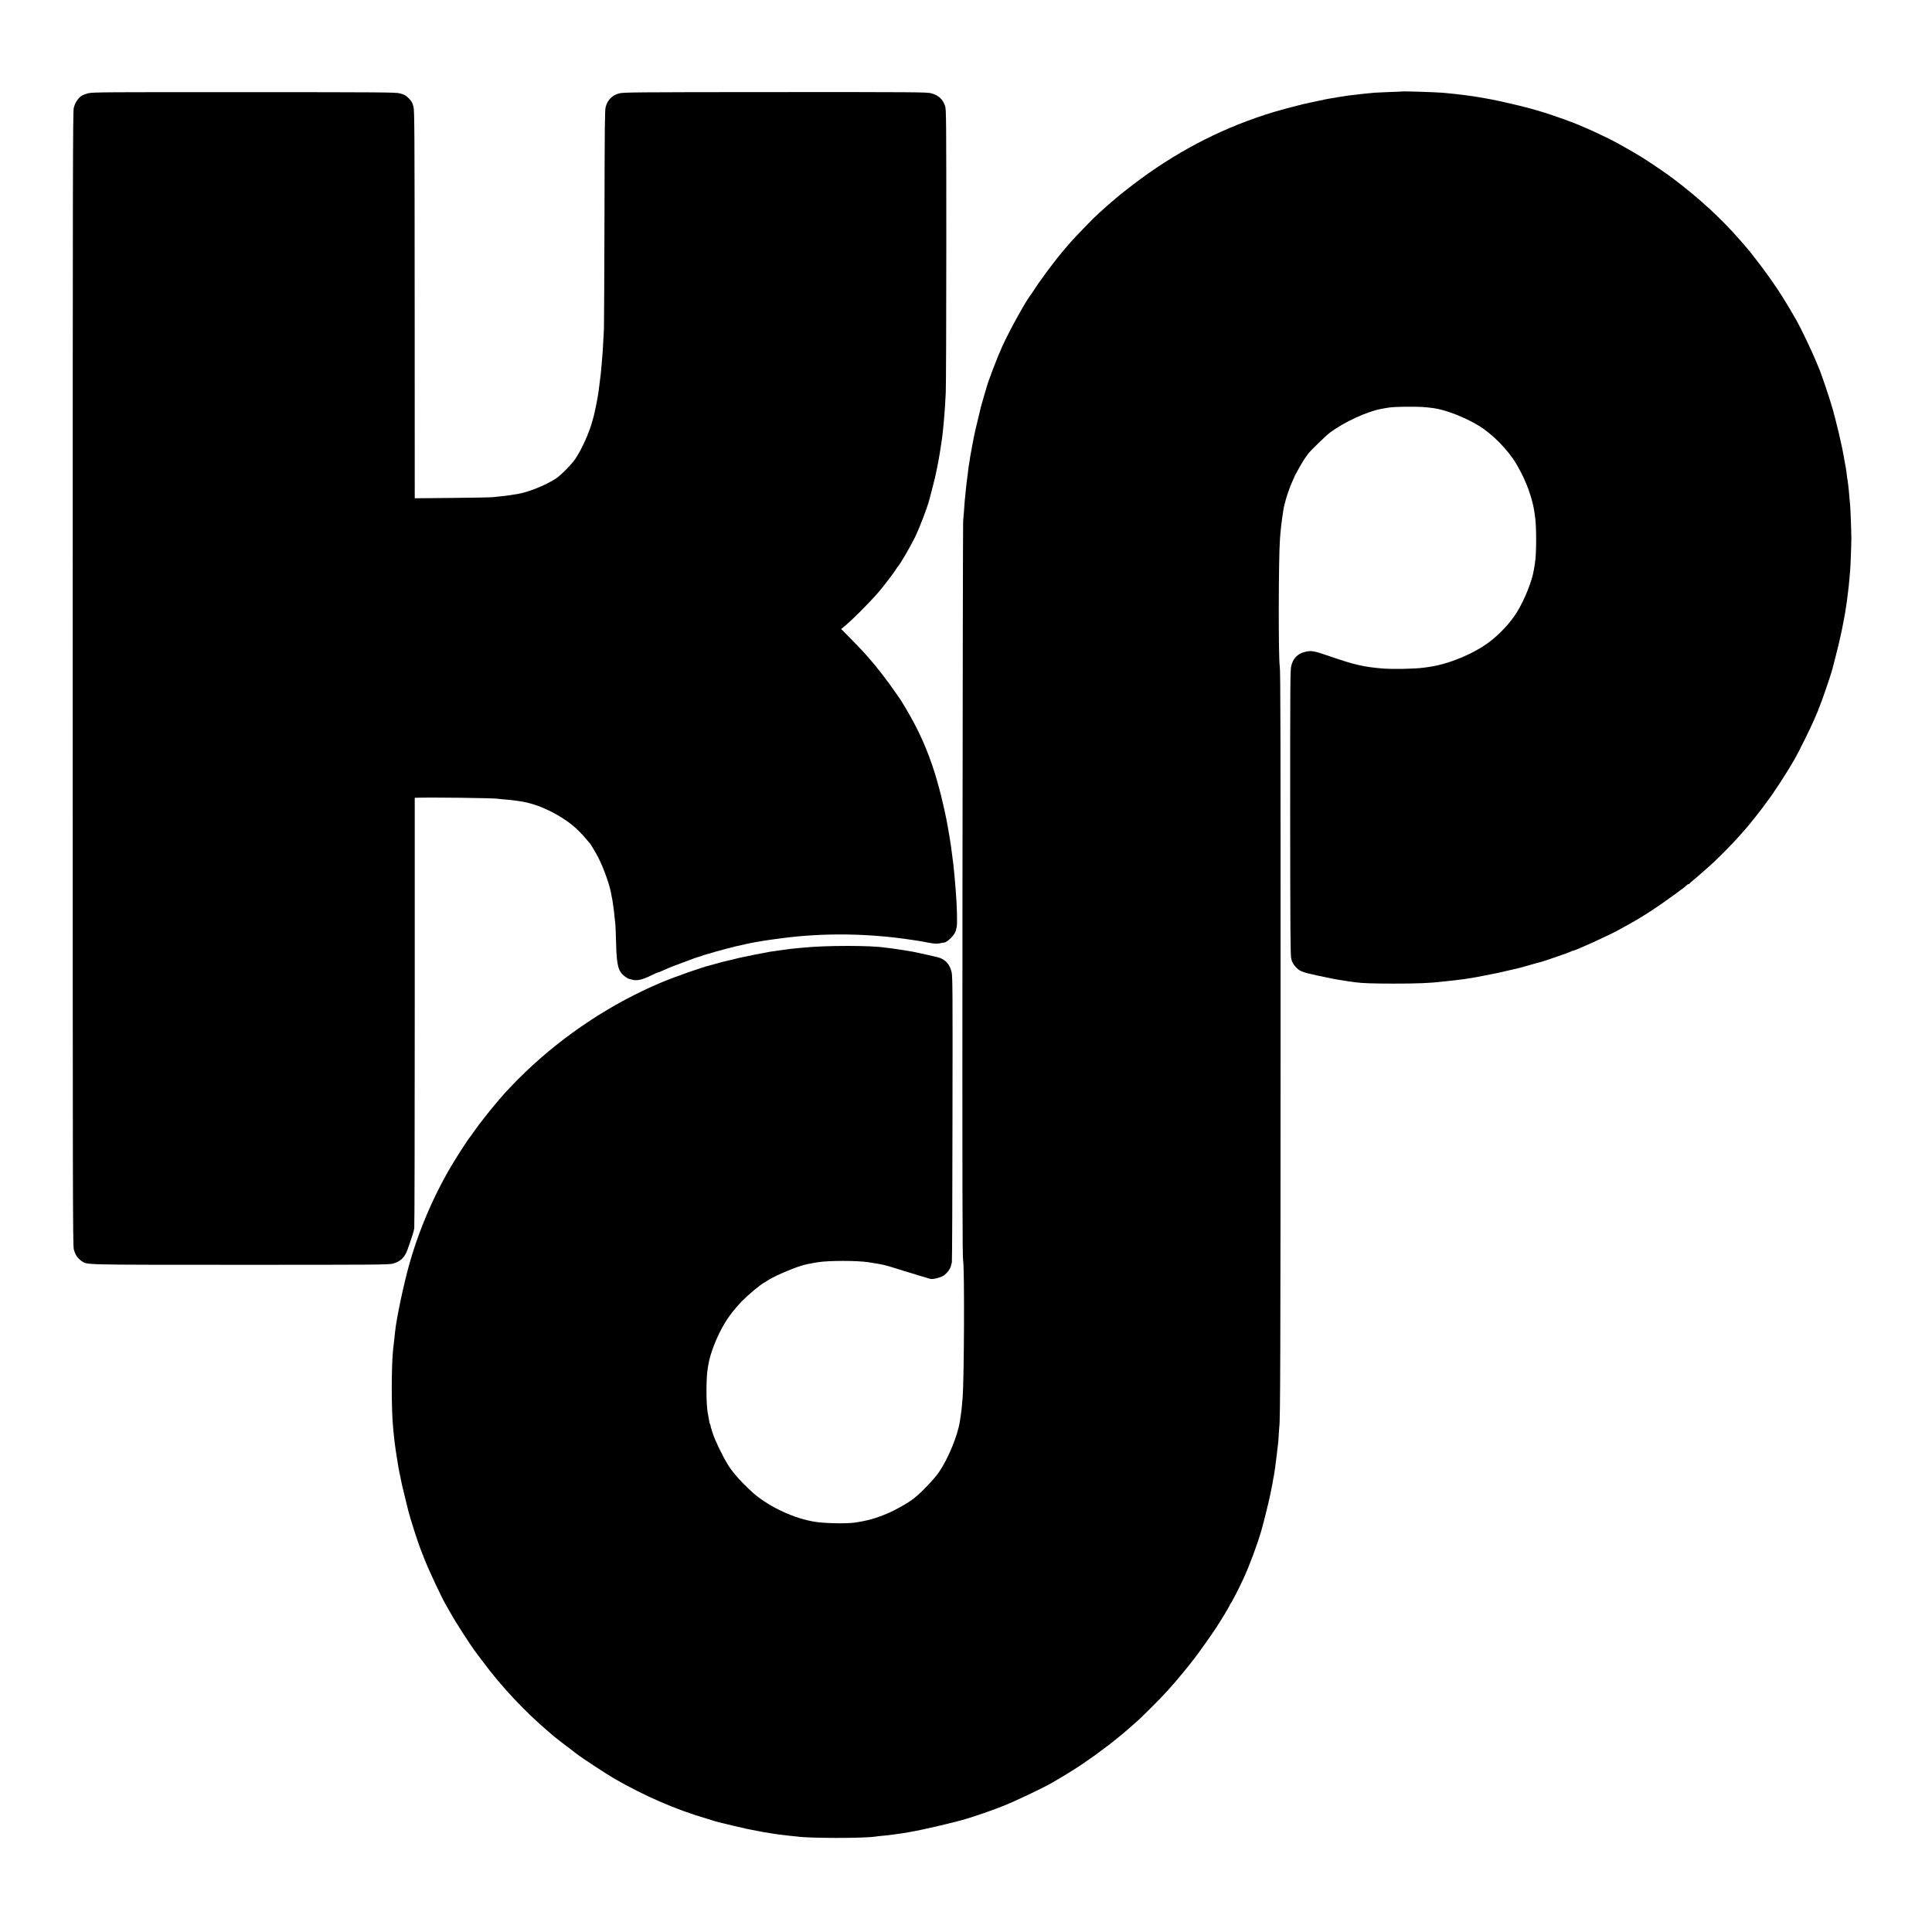 <?xml version="1.0" standalone="no"?>
<!DOCTYPE svg PUBLIC "-//W3C//DTD SVG 20010904//EN"
 "http://www.w3.org/TR/2001/REC-SVG-20010904/DTD/svg10.dtd">
<svg version="1.0" xmlns="http://www.w3.org/2000/svg"
 width="2843pt" height="2843pt" viewBox="0 0 2843 2843"
 preserveAspectRatio="xMidYMid meet">
<g transform="translate(0,2843) scale(0.1,-0.1)"
fill="#000000" stroke="none">
<path d="M20637 27084 c-1 -1 -85 -5 -187 -8 -102 -4 -201 -8 -220 -10 -19 -2
-71 -7 -114 -11 -43 -4 -86 -8 -95 -10 -9 -1 -47 -6 -84 -10 -37 -3 -78 -8
-89 -10 -12 -3 -58 -9 -102 -16 -44 -6 -83 -12 -86 -14 -3 -1 -27 -6 -55 -9
-27 -4 -57 -9 -65 -11 -8 -2 -31 -7 -50 -10 -19 -3 -96 -20 -170 -36 -74 -17
-143 -32 -153 -34 -10 -2 -27 -7 -37 -10 -10 -3 -27 -7 -37 -9 -51 -11 -233
-60 -348 -94 -701 -212 -1350 -537 -1960 -985 -126 -92 -320 -244 -361 -282
-6 -5 -33 -29 -60 -51 -73 -62 -91 -78 -183 -162 -98 -91 -76 -68 -231 -228
-158 -164 -205 -215 -322 -356 -131 -156 -354 -458 -423 -573 -12 -18 -28 -42
-36 -52 -64 -75 -314 -526 -419 -757 -75 -165 -214 -529 -235 -616 -2 -8 -20
-69 -40 -135 -19 -66 -38 -129 -40 -140 -2 -11 -25 -103 -49 -205 -25 -102
-47 -196 -49 -210 -3 -14 -17 -86 -31 -160 -14 -74 -27 -148 -30 -165 -9 -61
-18 -121 -22 -139 -2 -10 -6 -44 -9 -75 -4 -31 -8 -67 -10 -81 -7 -44 -14
-104 -20 -165 -3 -33 -8 -78 -10 -100 -6 -48 -12 -119 -20 -240 -4 -49 -9
-115 -12 -145 -3 -30 -7 -2479 -10 -5442 -3 -4422 -1 -5398 10 -5445 21 -95
15 -1730 -8 -2013 -11 -133 -17 -192 -25 -245 -5 -33 -12 -78 -15 -100 -32
-210 -171 -548 -309 -750 -67 -98 -264 -304 -366 -383 -97 -75 -265 -170 -400
-227 -160 -68 -298 -106 -475 -131 -122 -17 -429 -11 -575 11 -301 45 -664
211 -905 415 -82 70 -227 217 -280 284 -16 21 -39 50 -51 65 -62 78 -167 274
-245 456 -20 47 -68 195 -63 195 2 0 0 8 -5 18 -10 19 -12 28 -26 112 -4 25
-9 53 -11 63 -24 133 -24 507 0 647 3 14 7 41 10 60 25 161 128 423 241 610
61 103 151 217 249 319 93 95 272 245 323 271 15 8 35 20 43 26 61 50 359 182
510 228 74 22 112 30 239 51 159 27 588 27 756 0 17 -3 44 -7 60 -10 17 -2 48
-7 70 -11 22 -3 67 -12 100 -20 64 -16 67 -18 300 -90 132 -41 302 -92 375
-113 38 -11 162 22 203 53 47 36 87 89 99 133 5 19 12 45 15 57 4 11 8 962 9
2111 3 1887 2 2097 -13 2160 -27 118 -95 191 -204 219 -53 14 -304 69 -364 81
-87 16 -282 46 -328 51 -29 3 -63 7 -77 9 -209 34 -880 34 -1210 0 -25 -3 -70
-7 -101 -9 -63 -6 -113 -12 -254 -32 -55 -8 -118 -17 -139 -20 -37 -5 -412
-80 -446 -89 -44 -12 -184 -45 -208 -50 -15 -3 -67 -16 -117 -31 -49 -14 -97
-27 -105 -29 -122 -29 -512 -166 -720 -253 -720 -302 -1423 -765 -1998 -1317
-91 -87 -137 -133 -253 -256 -145 -152 -410 -480 -539 -669 -13 -19 -27 -37
-30 -40 -10 -8 -152 -225 -222 -340 -281 -457 -515 -992 -664 -1520 -85 -303
-188 -790 -210 -995 -2 -22 -9 -80 -14 -130 -6 -49 -13 -108 -15 -130 -27
-248 -27 -891 0 -1155 2 -19 6 -62 9 -95 8 -82 14 -133 31 -250 15 -98 19
-124 31 -195 3 -19 8 -46 10 -60 2 -14 9 -45 14 -70 6 -25 13 -56 15 -70 3
-14 7 -36 10 -50 3 -14 7 -34 9 -45 2 -11 23 -96 46 -190 23 -93 43 -177 45
-185 29 -120 152 -503 195 -605 4 -11 20 -51 35 -90 71 -186 273 -616 340
-725 12 -19 39 -66 60 -105 70 -127 309 -497 371 -574 7 -9 54 -72 106 -141
266 -358 612 -727 958 -1021 41 -35 77 -66 80 -69 6 -7 207 -162 275 -212 28
-21 55 -41 60 -46 63 -51 439 -298 555 -365 446 -256 898 -453 1350 -586 58
-17 119 -36 137 -42 18 -5 40 -12 50 -14 10 -2 104 -24 208 -50 105 -25 200
-47 212 -49 24 -5 152 -29 238 -46 28 -5 70 -12 95 -15 25 -3 52 -8 60 -10 8
-2 40 -6 71 -10 31 -3 65 -7 75 -9 11 -2 53 -7 94 -11 41 -3 86 -8 100 -10
179 -27 983 -27 1151 -1 13 3 56 7 94 11 39 4 84 8 100 10 17 3 66 9 111 15
44 6 89 12 100 14 10 2 53 9 94 16 188 31 682 146 855 200 183 57 386 128 545
192 162 65 562 255 690 328 174 100 333 198 440 270 51 34 197 136 205 142 6
5 53 40 105 79 52 38 102 75 110 82 9 6 49 39 90 72 103 82 112 90 209 175
142 124 148 130 300 281 209 207 307 316 491 539 71 87 77 94 163 205 70 92
231 318 308 435 87 132 209 336 209 349 0 5 3 11 8 13 10 4 130 237 192 373
88 192 198 488 256 685 37 124 117 450 140 565 2 11 8 43 14 70 14 68 17 86
24 131 4 22 8 46 11 54 2 8 6 35 9 60 3 25 8 54 10 65 2 11 7 49 11 85 4 36 9
73 10 82 2 9 7 48 10 85 4 37 8 75 10 83 2 8 7 67 11 130 3 63 8 122 9 132 15
76 18 1090 19 5768 1 4330 -1 5377 -12 5425 -21 100 -19 1597 3 1875 12 161
22 244 50 425 18 114 80 309 141 440 15 33 28 62 28 65 1 3 29 55 63 115 53
95 91 154 137 213 40 51 263 267 320 309 203 150 536 305 741 344 28 5 61 11
75 14 70 14 173 20 345 20 169 0 224 -3 355 -20 177 -23 460 -132 665 -256
201 -121 432 -354 557 -564 32 -53 110 -202 113 -215 1 -3 11 -27 23 -53 57
-128 110 -302 128 -424 3 -26 8 -56 10 -67 25 -139 25 -576 0 -711 -2 -11 -9
-54 -16 -95 -27 -166 -138 -440 -248 -618 -93 -150 -240 -310 -392 -428 -233
-181 -620 -342 -915 -380 -27 -3 -61 -8 -75 -10 -126 -17 -452 -23 -595 -11
-276 23 -417 55 -775 179 -245 84 -275 89 -375 63 -102 -26 -167 -94 -194
-203 -15 -61 -16 -242 -16 -2157 1 -1729 4 -2100 15 -2150 9 -42 25 -74 52
-107 66 -79 92 -91 338 -144 169 -37 299 -62 355 -69 28 -4 57 -8 65 -10 8 -2
38 -7 65 -10 28 -4 61 -8 75 -10 85 -13 266 -19 550 -19 363 0 535 7 725 29
22 3 65 7 95 10 30 3 89 10 130 15 42 6 94 13 115 15 22 3 65 10 95 15 30 6
69 13 85 15 34 6 282 55 305 60 8 2 76 17 150 35 74 18 146 34 160 37 14 3 86
23 160 45 74 21 144 41 156 43 37 8 407 136 436 151 15 8 29 14 30 13 21 -7
541 230 698 318 19 11 62 35 95 53 234 128 450 268 730 474 140 103 134 98
153 119 9 9 22 17 28 17 7 0 14 3 16 8 2 4 30 30 63 57 33 28 62 52 65 55 3 3
39 34 80 70 201 173 425 400 632 640 62 72 236 293 268 340 8 12 24 34 35 48
92 118 297 434 406 626 56 98 228 445 274 552 26 60 53 123 61 141 8 17 14 34
14 38 0 4 7 21 15 38 29 64 171 477 190 557 2 8 22 87 45 174 22 87 42 168 45
180 2 12 15 69 29 127 13 58 27 123 30 143 3 21 13 70 21 109 8 40 17 90 20
112 3 23 7 50 9 60 9 50 17 112 32 240 3 33 8 67 9 76 2 9 6 56 10 105 4 49 8
102 10 118 5 38 18 381 18 471 0 90 -13 451 -18 490 -2 17 -7 66 -10 110 -3
44 -7 91 -9 105 -2 14 -6 54 -10 90 -4 36 -9 72 -11 80 -2 8 -7 40 -10 70 -3
30 -10 78 -15 105 -5 28 -12 64 -15 80 -28 163 -42 230 -85 416 -28 117 -69
278 -91 357 -49 172 -176 548 -209 617 -5 11 -25 58 -44 105 -57 140 -217 474
-283 590 -154 269 -247 417 -385 612 -128 181 -312 419 -373 484 -5 6 -35 40
-65 75 -272 315 -609 625 -996 916 -90 68 -336 236 -449 306 -131 81 -406 237
-480 271 -22 11 -80 39 -130 63 -89 44 -337 153 -405 177 -19 7 -84 31 -145
54 -112 41 -281 97 -390 128 -33 9 -80 23 -105 30 -46 13 -285 72 -330 80 -13
3 -62 14 -108 25 -113 26 -380 73 -479 84 -17 2 -49 6 -70 9 -48 7 -220 25
-293 31 -110 9 -587 24 -593 19z"/>
<path d="M1304 27059 c-38 -9 -85 -27 -105 -40 -52 -34 -96 -104 -114 -179
-13 -58 -15 -982 -15 -8399 0 -7582 1 -8339 16 -8395 20 -78 57 -134 111 -170
94 -61 -54 -57 2333 -58 2003 0 2190 1 2249 17 110 28 177 91 217 204 67 189
92 266 100 316 4 22 7 1456 7 3187 l0 3148 26 1 c236 7 1140 -4 1199 -15 9 -2
53 -7 97 -10 85 -7 126 -12 190 -21 22 -4 54 -9 70 -11 87 -14 223 -54 313
-95 114 -51 144 -67 237 -122 158 -95 265 -185 385 -327 30 -36 57 -67 60 -70
11 -11 87 -138 122 -205 82 -158 178 -431 193 -546 2 -16 6 -36 9 -46 5 -18 9
-46 22 -138 3 -27 8 -61 10 -75 2 -14 6 -54 9 -90 4 -36 8 -81 11 -100 2 -19
7 -141 10 -270 8 -330 31 -417 132 -491 23 -16 49 -32 59 -34 10 -3 37 -9 61
-15 59 -14 148 8 262 65 49 25 95 45 102 45 7 0 42 14 78 31 36 17 101 45 145
61 44 16 107 40 140 53 33 12 76 28 95 35 19 7 58 21 85 32 28 10 60 20 73 23
12 2 27 7 32 10 6 4 50 18 98 31 48 14 101 29 117 34 32 10 260 70 285 75 57
12 168 37 185 41 86 20 264 49 490 78 619 81 1269 73 1910 -24 33 -5 78 -12
100 -15 22 -3 89 -15 148 -27 99 -18 133 -19 197 -3 8 2 22 4 31 4 48 3 159
114 174 176 4 17 10 41 13 55 11 40 4 323 -13 520 -2 25 -6 79 -10 120 -3 41
-8 95 -10 120 -3 25 -7 70 -10 100 -2 30 -7 71 -10 90 -2 19 -7 54 -10 78 -12
99 -16 128 -20 152 -2 14 -7 43 -10 65 -3 23 -7 52 -10 65 -3 13 -7 42 -11 65
-3 22 -12 74 -20 115 -8 41 -17 84 -18 95 -7 37 -37 180 -48 220 -5 22 -11 47
-13 55 -14 68 -71 280 -105 390 -107 347 -243 652 -432 968 -45 75 -84 139
-88 142 -3 3 -29 41 -59 85 -107 157 -291 396 -386 501 -5 6 -39 44 -75 85
-36 40 -127 136 -204 213 l-138 140 23 19 c116 90 382 356 529 526 67 78 222
280 252 330 12 20 25 38 28 41 27 23 184 291 252 430 70 145 184 442 213 556
3 11 25 97 50 191 24 95 46 185 48 200 3 16 10 48 15 73 19 82 64 354 77 460
3 30 8 71 10 90 2 19 7 63 10 98 3 34 7 88 10 120 7 75 13 165 22 342 4 80 8
1050 8 2155 0 1862 -1 2014 -17 2062 -33 104 -102 166 -211 192 -67 15 -237
17 -2297 16 -2080 -1 -2229 -3 -2289 -19 -102 -28 -168 -93 -198 -197 -13 -47
-15 -244 -18 -1609 -2 -855 -6 -1603 -8 -1661 -3 -58 -8 -157 -12 -220 -3 -63
-7 -134 -10 -159 -2 -25 -7 -79 -10 -120 -9 -118 -15 -178 -35 -325 -6 -45
-12 -96 -15 -115 -8 -66 -54 -295 -70 -350 -9 -30 -18 -62 -20 -70 -40 -157
-153 -408 -244 -545 -56 -85 -216 -248 -291 -297 -154 -100 -408 -202 -565
-227 -39 -6 -81 -13 -95 -15 -36 -7 -105 -15 -175 -22 -33 -3 -76 -8 -95 -10
-19 -3 -285 -8 -591 -11 l-556 -5 -1 2848 c-1 2552 -3 2856 -17 2912 -15 61
-28 83 -71 126 -44 44 -67 57 -132 73 -61 15 -261 17 -2288 17 -2002 1 -2228
0 -2290 -15z"/>
</g>
</svg>
